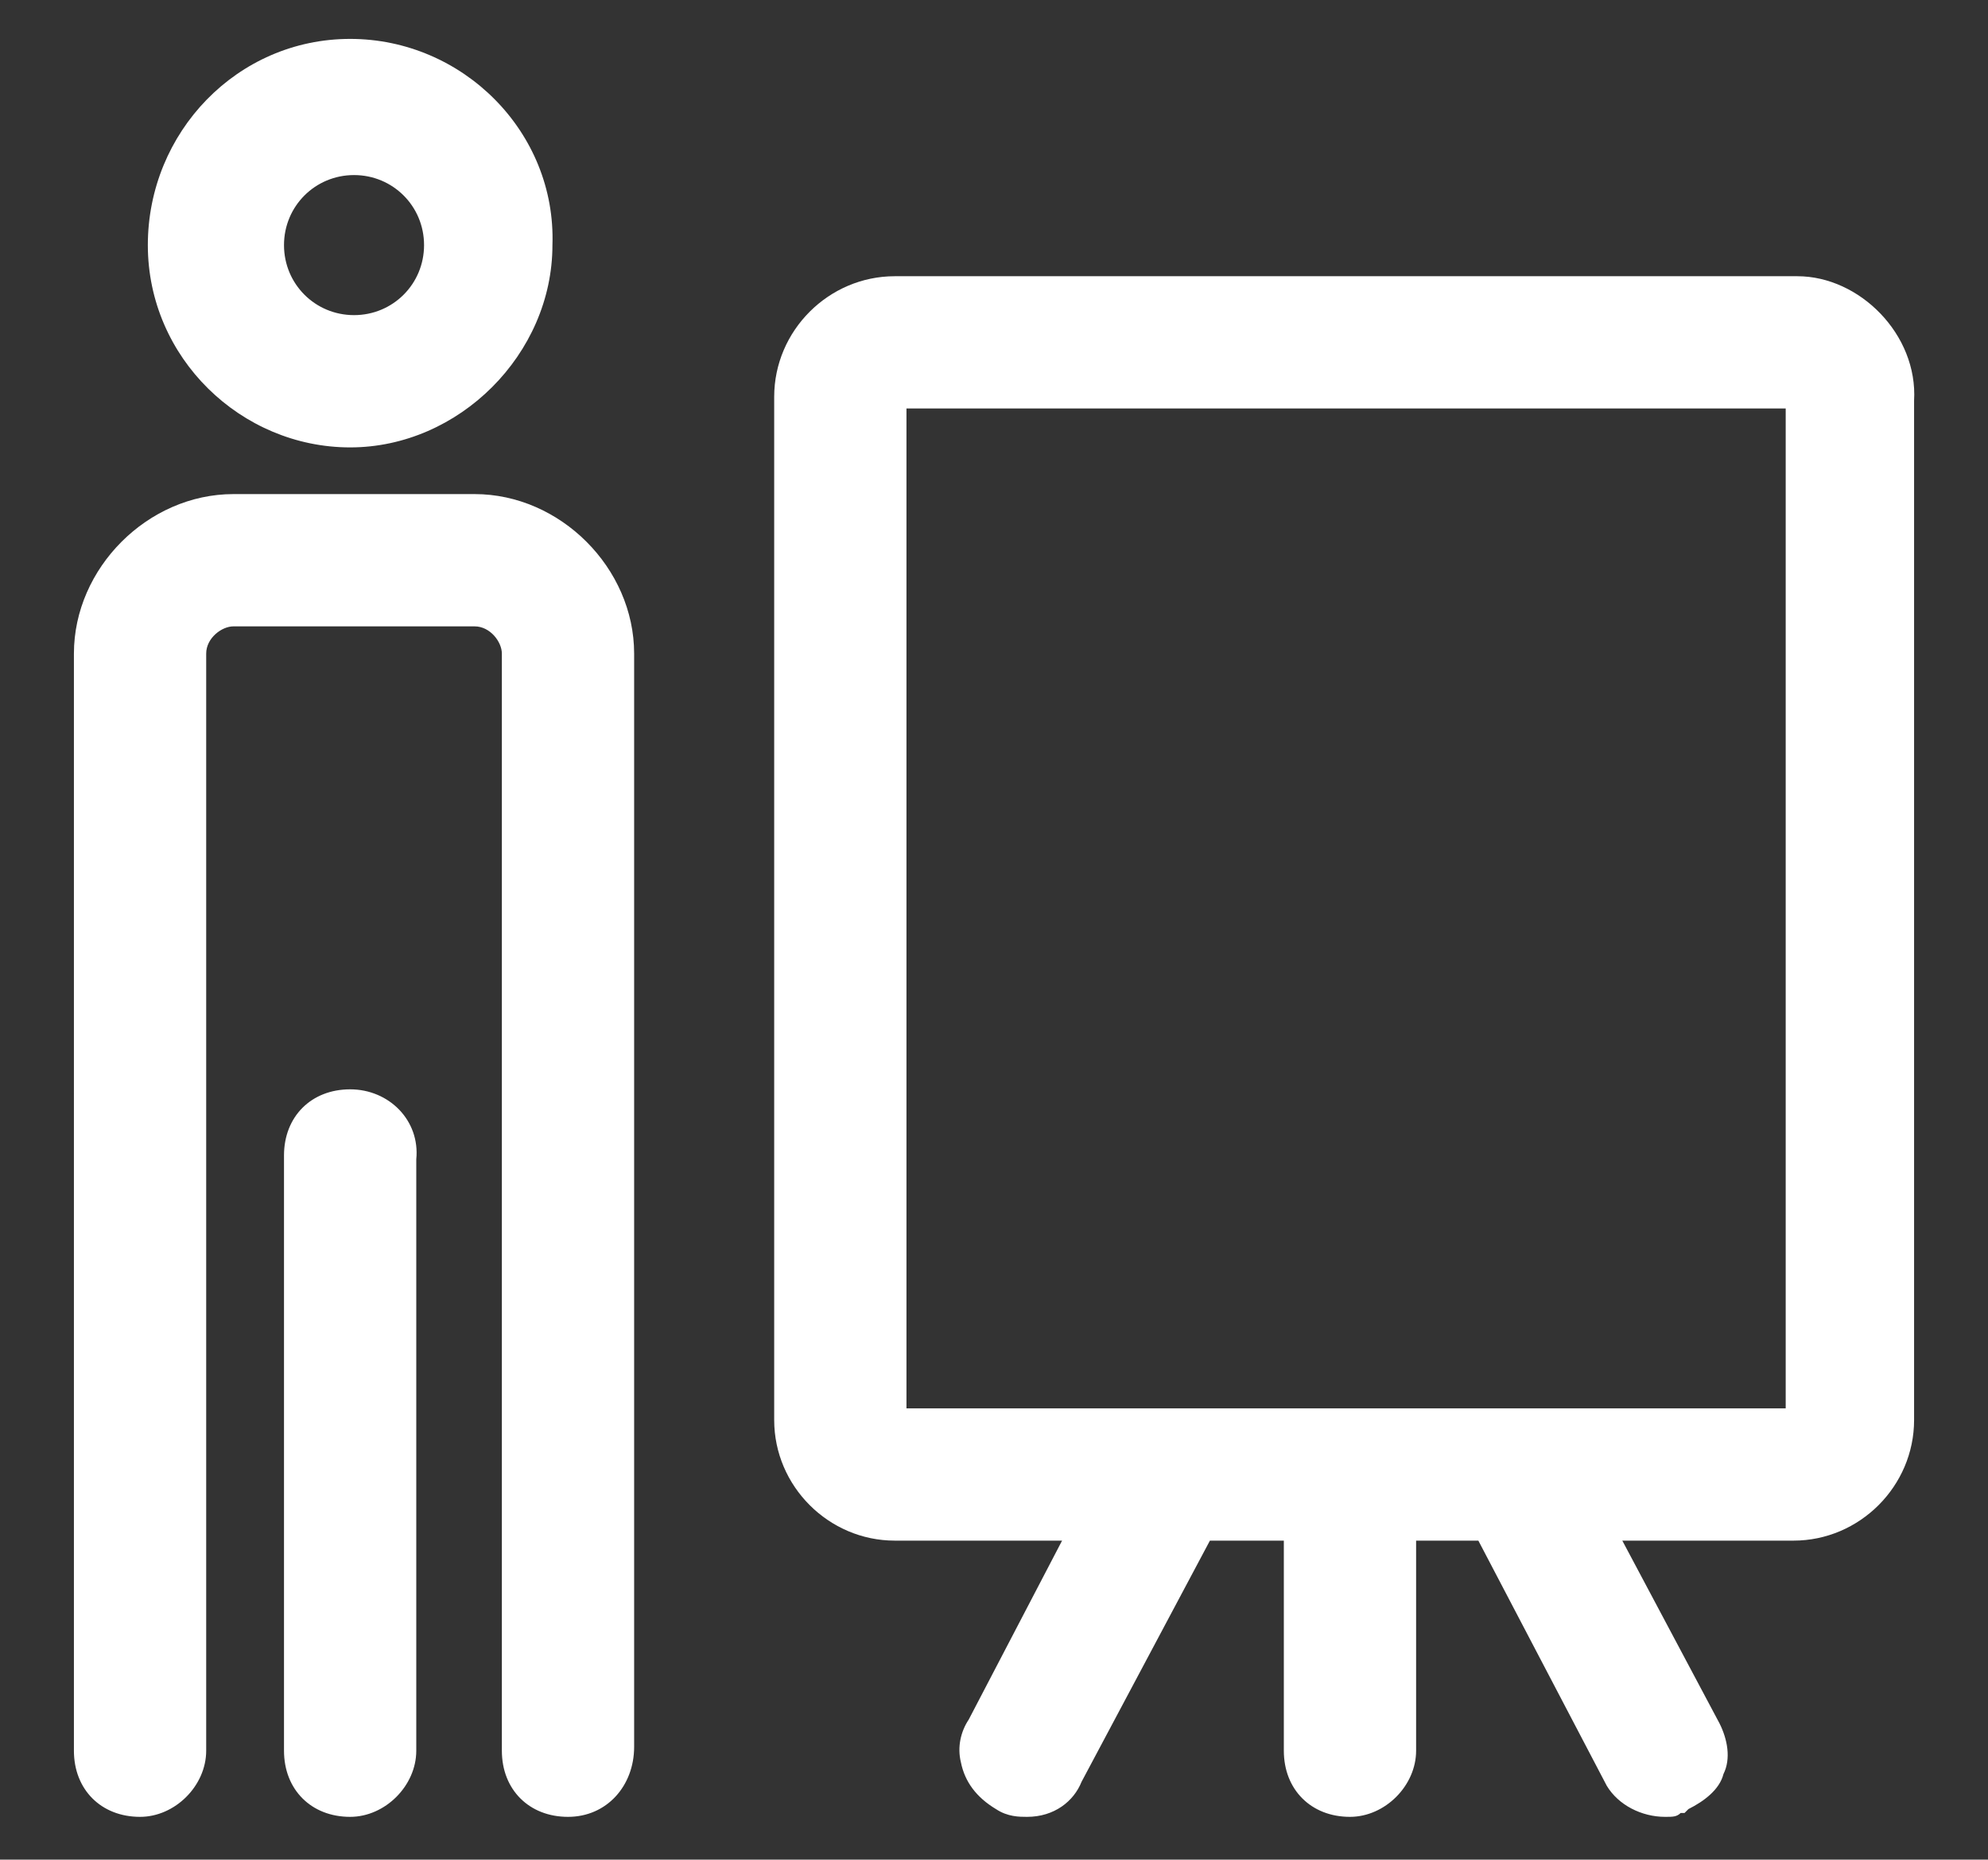 <?xml version="1.0" encoding="UTF-8"?> <!-- Generator: Adobe Illustrator 21.0.0, SVG Export Plug-In . SVG Version: 6.00 Build 0) --> <svg xmlns="http://www.w3.org/2000/svg" xmlns:xlink="http://www.w3.org/1999/xlink" id="Слой_1" x="0px" y="0px" viewBox="0 0 51.1 47.8" style="enable-background:new 0 0 51.1 47.8;" xml:space="preserve"><rect x="0" y="0" width="51.1" height="47.8" fill="#333333" stroke="none"/> <style type="text/css"> .st0{fill:#FFFFFF;} </style> <g> <path class="st0" d="M12.2,12.7H6c-2.2,0-4.1,1.9-4.1,4.1V45c0,1,0.7,1.7,1.7,1.7c0.9,0,1.7-0.8,1.7-1.7V16.8 c0-0.4,0.4-0.7,0.7-0.7h6.2c0.4,0,0.7,0.4,0.7,0.7v5.3v6V45c0,1,0.7,1.7,1.7,1.7c1,0,1.7-0.8,1.7-1.8V28.1v-6v-5.3 C16.3,14.6,14.4,12.7,12.2,12.7z"></path> <path class="st0" d="M9,28c-1,0-1.7,0.7-1.7,1.7V45c0,1,0.7,1.7,1.7,1.7c0.9,0,1.7-0.8,1.7-1.7V29.8C10.8,28.8,10,28,9,28z"></path> <path class="st0" d="M9,11.5c2.8,0,5.2-2.4,5.2-5.2C14.3,3.4,11.9,1,9,1S3.8,3.4,3.8,6.3S6.2,11.5,9,11.5z M7.3,6.3 c0-1,0.8-1.8,1.8-1.8c1,0,1.8,0.8,1.8,1.8c0,1-0.8,1.8-1.8,1.8S7.3,7.3,7.3,6.3z"></path> <path class="st0" d="M46.2,7.1H23c-1.7,0-3.1,1.4-3.1,3.1v26.3c0,1.7,1.4,3.1,3.1,3.1h4.3l-2.4,4.6c-0.2,0.3-0.3,0.7-0.2,1.1 c0.1,0.5,0.4,0.9,0.9,1.2c0.3,0.2,0.6,0.2,0.8,0.2c0.7,0,1.2-0.4,1.4-0.9l3.3-6.2h1.9V45c0,1,0.7,1.7,1.7,1.7 c0.9,0,1.7-0.8,1.7-1.7v-5.4H38l3.3,6.3c0.3,0.5,0.9,0.8,1.5,0.8c0.2,0,0.3,0,0.4-0.1h0.1l0.1-0.1c0.4-0.2,0.8-0.5,0.9-0.9 c0.2-0.4,0.1-0.9-0.1-1.3l-2.5-4.7h4.4c1.7,0,3.1-1.4,3.1-3.1V10.3C49.3,8.6,47.8,7.1,46.2,7.1z M23.3,36.3V10.5h22.6v25.7H23.3z"></path> </g> </svg> 